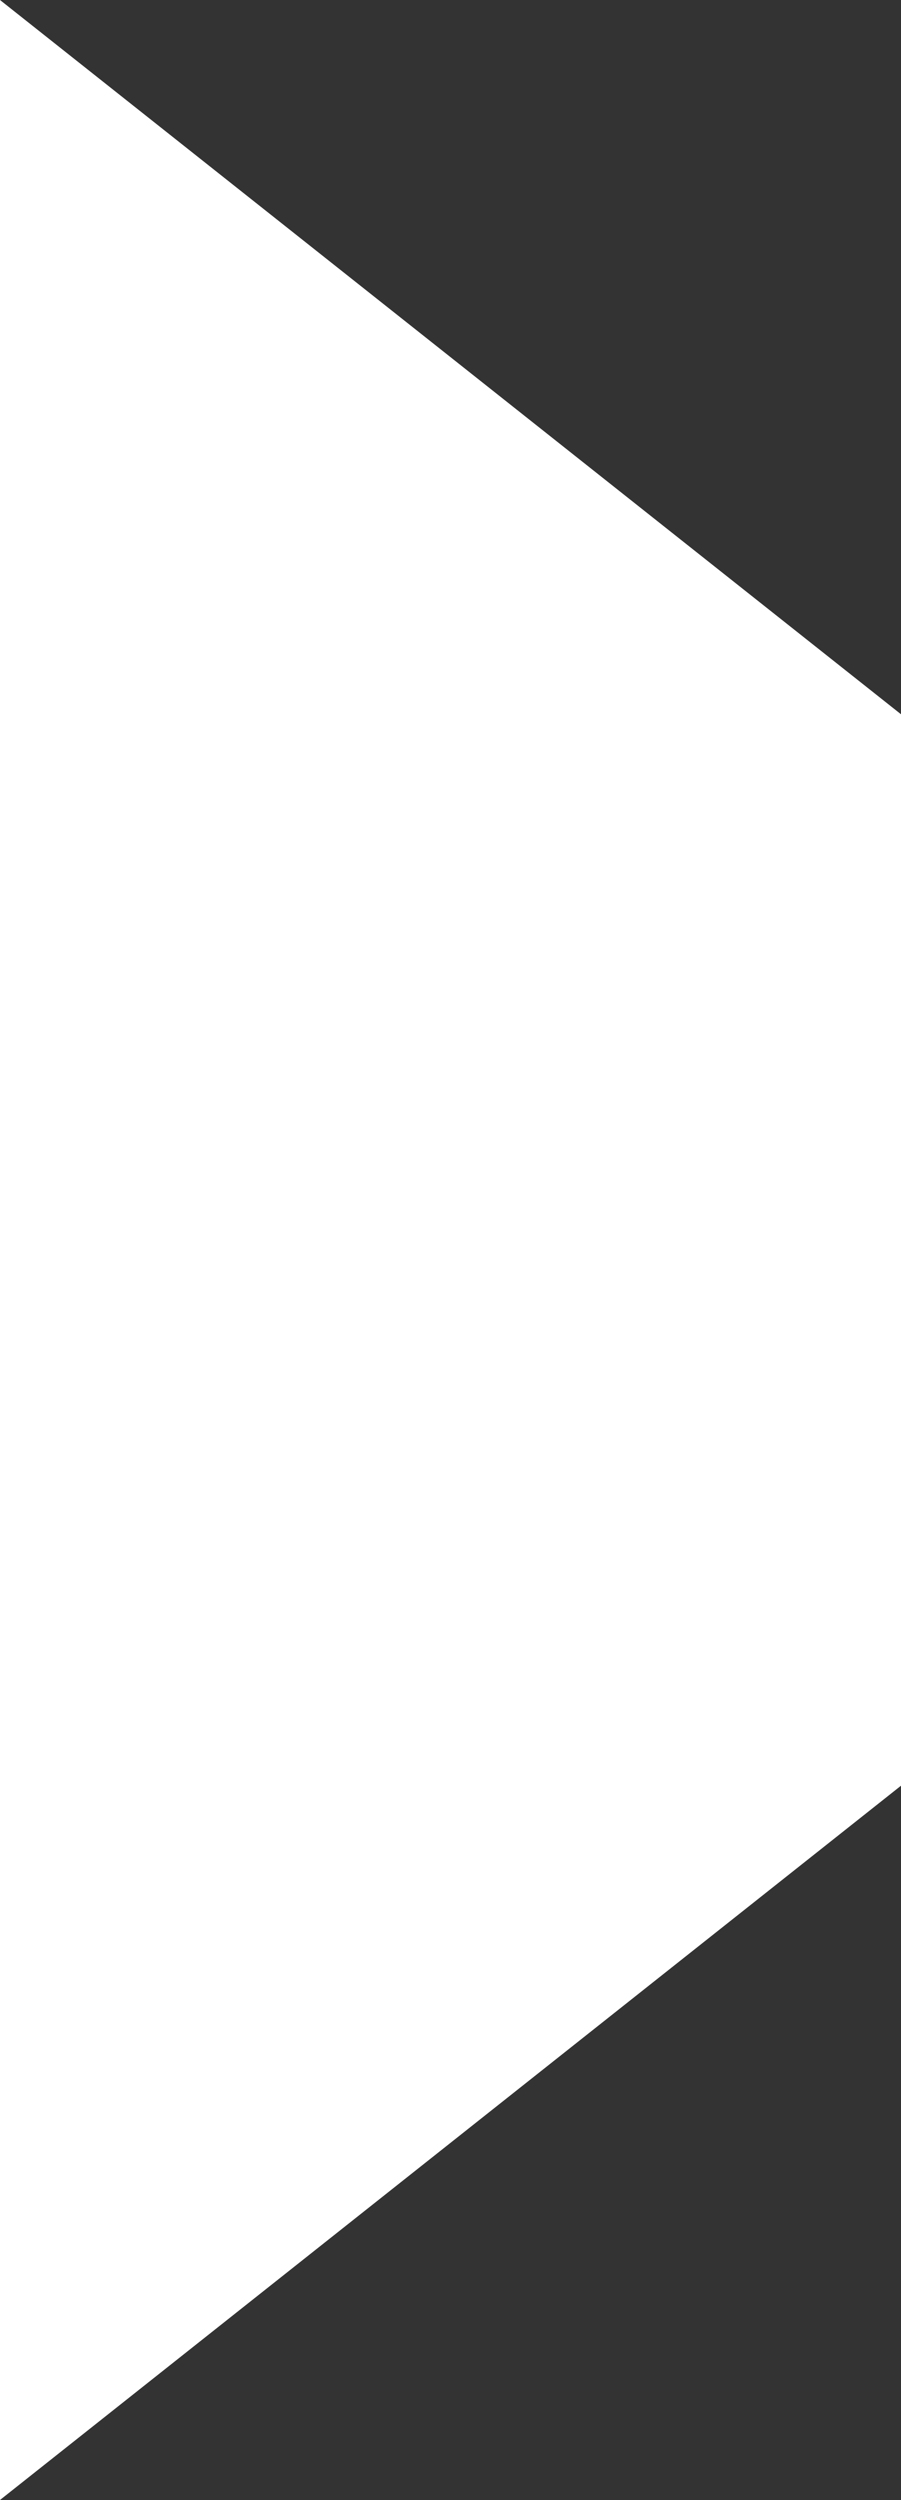<svg xmlns="http://www.w3.org/2000/svg" width="116.377" height="322.643" viewBox="0 0 116.377 322.643">
  <rect x="0" y="0" width="116.377" height="322.643" fill="#333333" stroke="none"/>
  <path id="Tracé_294" data-name="Tracé 294" d="M701.659,687.642,585.282,779.825V457.184l116.377,92.183Z" transform="translate(-585.282 -457.184)" fill="#fff"/>
</svg>

